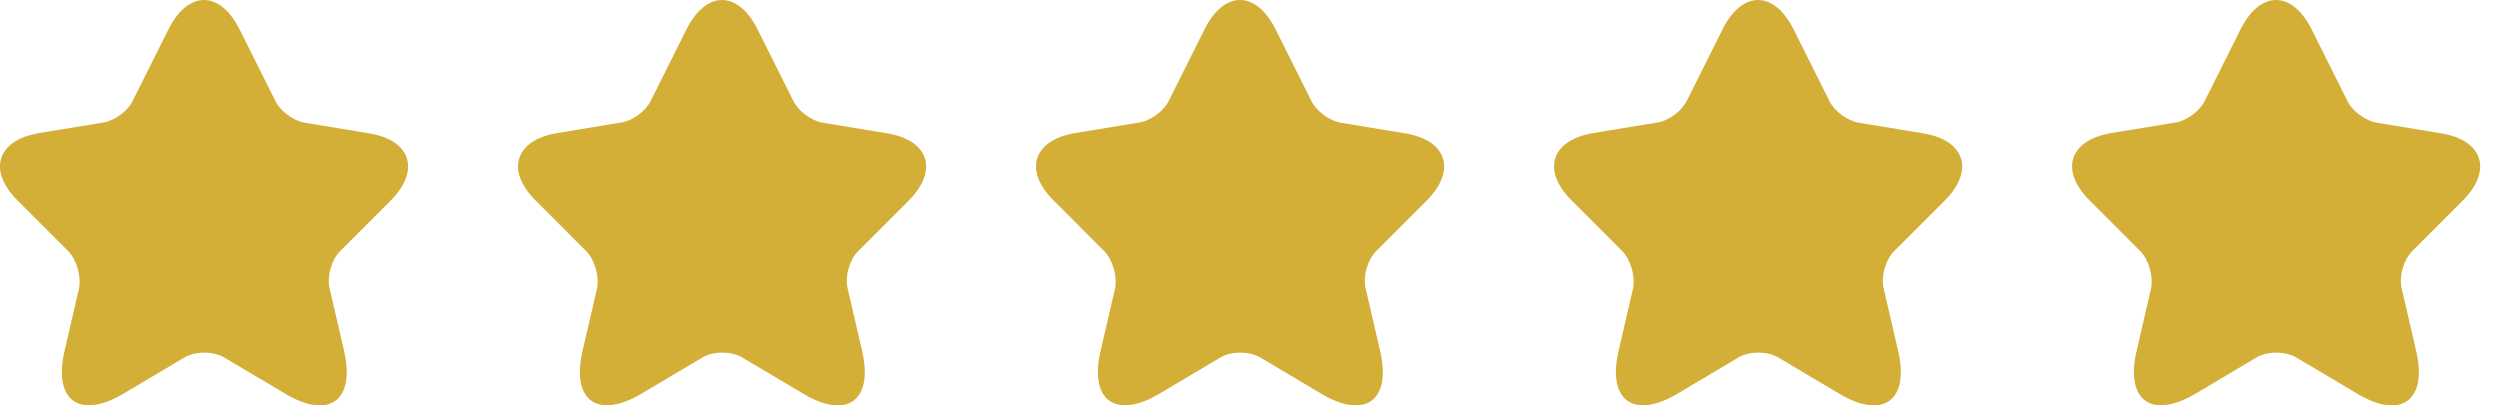 <svg xmlns="http://www.w3.org/2000/svg" width="111" height="18" viewBox="0 0 111 18" fill="none"><path d="M10.635 1.301L12.232 4.495C12.447 4.937 13.024 5.356 13.511 5.446L16.4 5.922C18.246 6.228 18.676 7.564 17.351 8.901L15.097 11.155C14.723 11.529 14.508 12.265 14.633 12.797L15.278 15.583C15.788 17.781 14.61 18.642 12.673 17.486L9.966 15.878C9.479 15.583 8.664 15.583 8.177 15.878L5.47 17.486C3.533 18.63 2.355 17.781 2.865 15.583L3.51 12.797C3.612 12.254 3.397 11.517 3.023 11.144L0.77 8.89C-0.556 7.564 -0.125 6.228 1.721 5.911L4.609 5.435C5.096 5.356 5.674 4.925 5.889 4.484L7.486 1.29C8.358 -0.432 9.763 -0.432 10.635 1.301Z" fill="#D4AF37"></path><path d="M33.635 1.301L35.232 4.495C35.447 4.937 36.025 5.356 36.511 5.446L39.4 5.922C41.246 6.228 41.676 7.564 40.351 8.901L38.097 11.155C37.723 11.529 37.508 12.265 37.633 12.797L38.278 15.583C38.788 17.781 37.61 18.642 35.673 17.486L32.966 15.878C32.479 15.583 31.664 15.583 31.177 15.878L28.47 17.486C26.533 18.63 25.355 17.781 25.865 15.583L26.511 12.797C26.612 12.254 26.397 11.517 26.023 11.144L23.77 8.89C22.444 7.564 22.875 6.228 24.721 5.911L27.609 5.435C28.096 5.356 28.674 4.925 28.889 4.484L30.486 1.29C31.358 -0.432 32.763 -0.432 33.635 1.301Z" fill="#D4AF37"></path><path d="M56.635 1.301L58.232 4.495C58.447 4.937 59.025 5.356 59.511 5.446L62.4 5.922C64.246 6.228 64.676 7.564 63.351 8.901L61.097 11.155C60.723 11.529 60.508 12.265 60.633 12.797L61.278 15.583C61.788 17.781 60.61 18.642 58.673 17.486L55.966 15.878C55.479 15.583 54.664 15.583 54.177 15.878L51.47 17.486C49.533 18.63 48.355 17.781 48.865 15.583L49.511 12.797C49.612 12.254 49.397 11.517 49.023 11.144L46.77 8.89C45.444 7.564 45.875 6.228 47.721 5.911L50.609 5.435C51.096 5.356 51.674 4.925 51.889 4.484L53.486 1.29C54.358 -0.432 55.763 -0.432 56.635 1.301Z" fill="#D4AF37"></path><path d="M79.635 1.301L81.232 4.495C81.447 4.937 82.025 5.356 82.511 5.446L85.4 5.922C87.246 6.228 87.676 7.564 86.351 8.901L84.097 11.155C83.723 11.529 83.508 12.265 83.633 12.797L84.278 15.583C84.788 17.781 83.61 18.642 81.673 17.486L78.966 15.878C78.479 15.583 77.664 15.583 77.177 15.878L74.47 17.486C72.533 18.63 71.355 17.781 71.865 15.583L72.51 12.797C72.612 12.254 72.397 11.517 72.023 11.144L69.77 8.89C68.444 7.564 68.875 6.228 70.721 5.911L73.609 5.435C74.096 5.356 74.674 4.925 74.889 4.484L76.486 1.29C77.358 -0.432 78.763 -0.432 79.635 1.301Z" fill="#D4AF37"></path><path d="M102.635 1.301L104.232 4.495C104.447 4.937 105.024 5.356 105.512 5.446L108.4 5.922C110.246 6.228 110.676 7.564 109.351 8.901L107.097 11.155C106.723 11.529 106.508 12.265 106.633 12.797L107.278 15.583C107.788 17.781 106.61 18.642 104.673 17.486L101.966 15.878C101.479 15.583 100.664 15.583 100.177 15.878L97.47 17.486C95.533 18.63 94.355 17.781 94.865 15.583L95.51 12.797C95.612 12.254 95.397 11.517 95.023 11.144L92.77 8.89C91.444 7.564 91.875 6.228 93.721 5.911L96.609 5.435C97.096 5.356 97.674 4.925 97.889 4.484L99.486 1.29C100.358 -0.432 101.763 -0.432 102.635 1.301Z" fill="#D4AF37"></path></svg>